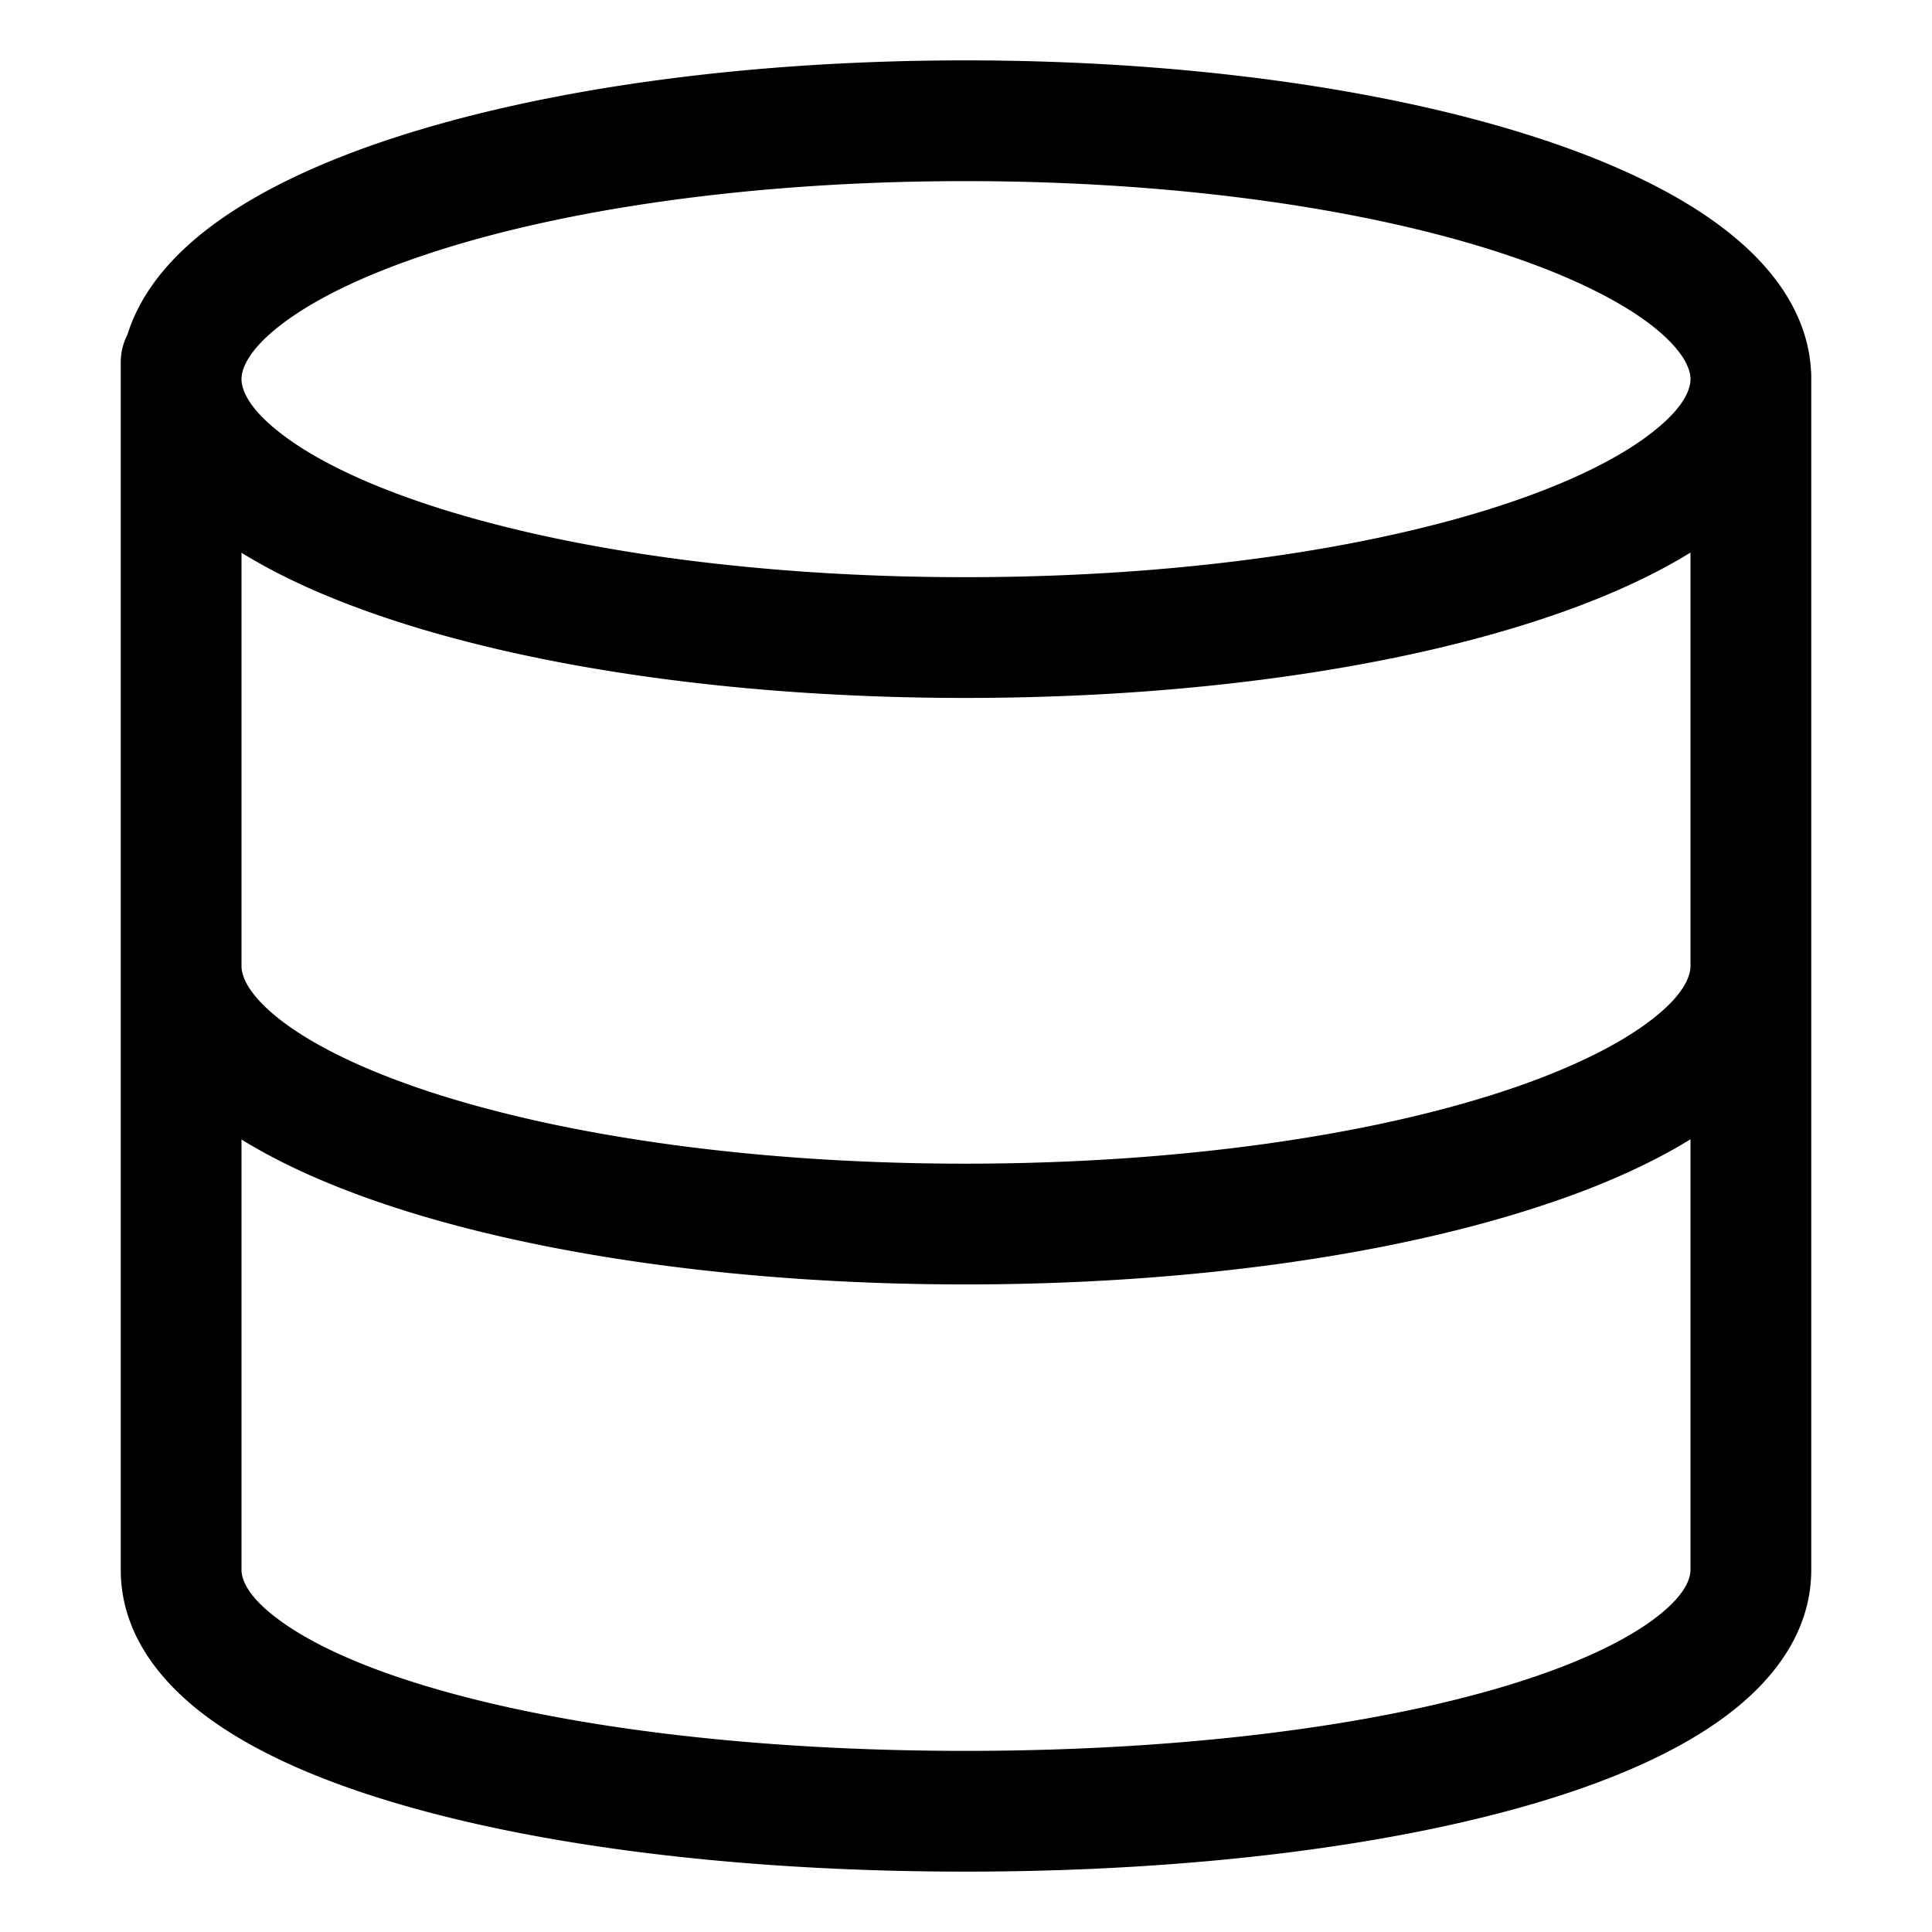 <svg xmlns="http://www.w3.org/2000/svg" width="16" height="16" viewBox="0 0 16 16">
  <path d="M2.314 2.7c-.268.21-.314.363-.314.44 0 .077.046.23.314.44.262.207.674.415 1.23.599 1.107.366 2.675.601 4.45.601 1.777 0 3.348-.235 4.457-.601.557-.184.97-.392 1.234-.6.27-.21.315-.363.315-.439 0-.076-.046-.228-.315-.44-.263-.206-.677-.414-1.234-.598-1.11-.367-2.68-.602-4.456-.602-1.776 0-3.344.235-4.45.602-.557.184-.969.392-1.231.598Zm.916-1.548C4.464.744 6.143.5 7.995.5c1.851 0 3.533.244 4.77.652.615.203 1.148.456 1.537.762.384.3.698.711.698 1.226s-.314.926-.698 1.227c-.39.305-.922.558-1.537.761-1.237.409-2.919.652-4.77.652-1.852 0-3.531-.243-4.765-.652-.614-.203-1.146-.456-1.534-.762C1.312 4.065 1 3.654 1 3.14s.312-.924.696-1.226c.388-.305.92-.559 1.534-.762ZM1.5 2.5A.5.5 0 0 1 2 3v10a.5.5 0 1 1-1 0V3a.5.5 0 0 1 .5-.5Zm13 .113a.5.5 0 0 1 .5.5V13a.5.5 0 1 1-1 0V3.113a.5.5 0 0 1 .5-.5ZM3.544 9.037c1.106.365 2.675.6 4.45.6 1.777 0 3.348-.235 4.457-.6.558-.184.97-.392 1.234-.598.27-.21.315-.363.315-.439h1c0 .515-.314.925-.698 1.226-.39.305-.922.558-1.538.76-1.236.408-2.918.651-4.77.651-1.85 0-3.53-.243-4.764-.65-.614-.203-1.146-.456-1.534-.761C1.313 8.925 1 8.514 1 8h1c0 .077.046.229.314.44.262.206.674.413 1.23.597Zm-.013 4.927c1.109.334 2.68.536 4.464.536 1.783 0 3.357-.202 4.469-.536.559-.168.97-.36 1.231-.554.265-.197.305-.339.305-.41h1c0 .52-.32.923-.708 1.212-.392.292-.926.526-1.54.71-1.234.37-2.913.578-4.757.578-1.845 0-3.52-.207-4.752-.578-.613-.184-1.146-.418-1.537-.71C1.318 13.922 1 13.519 1 13h1c0 .072.04.214.304.41.26.194.67.387 1.227.554Z"/>
</svg>
